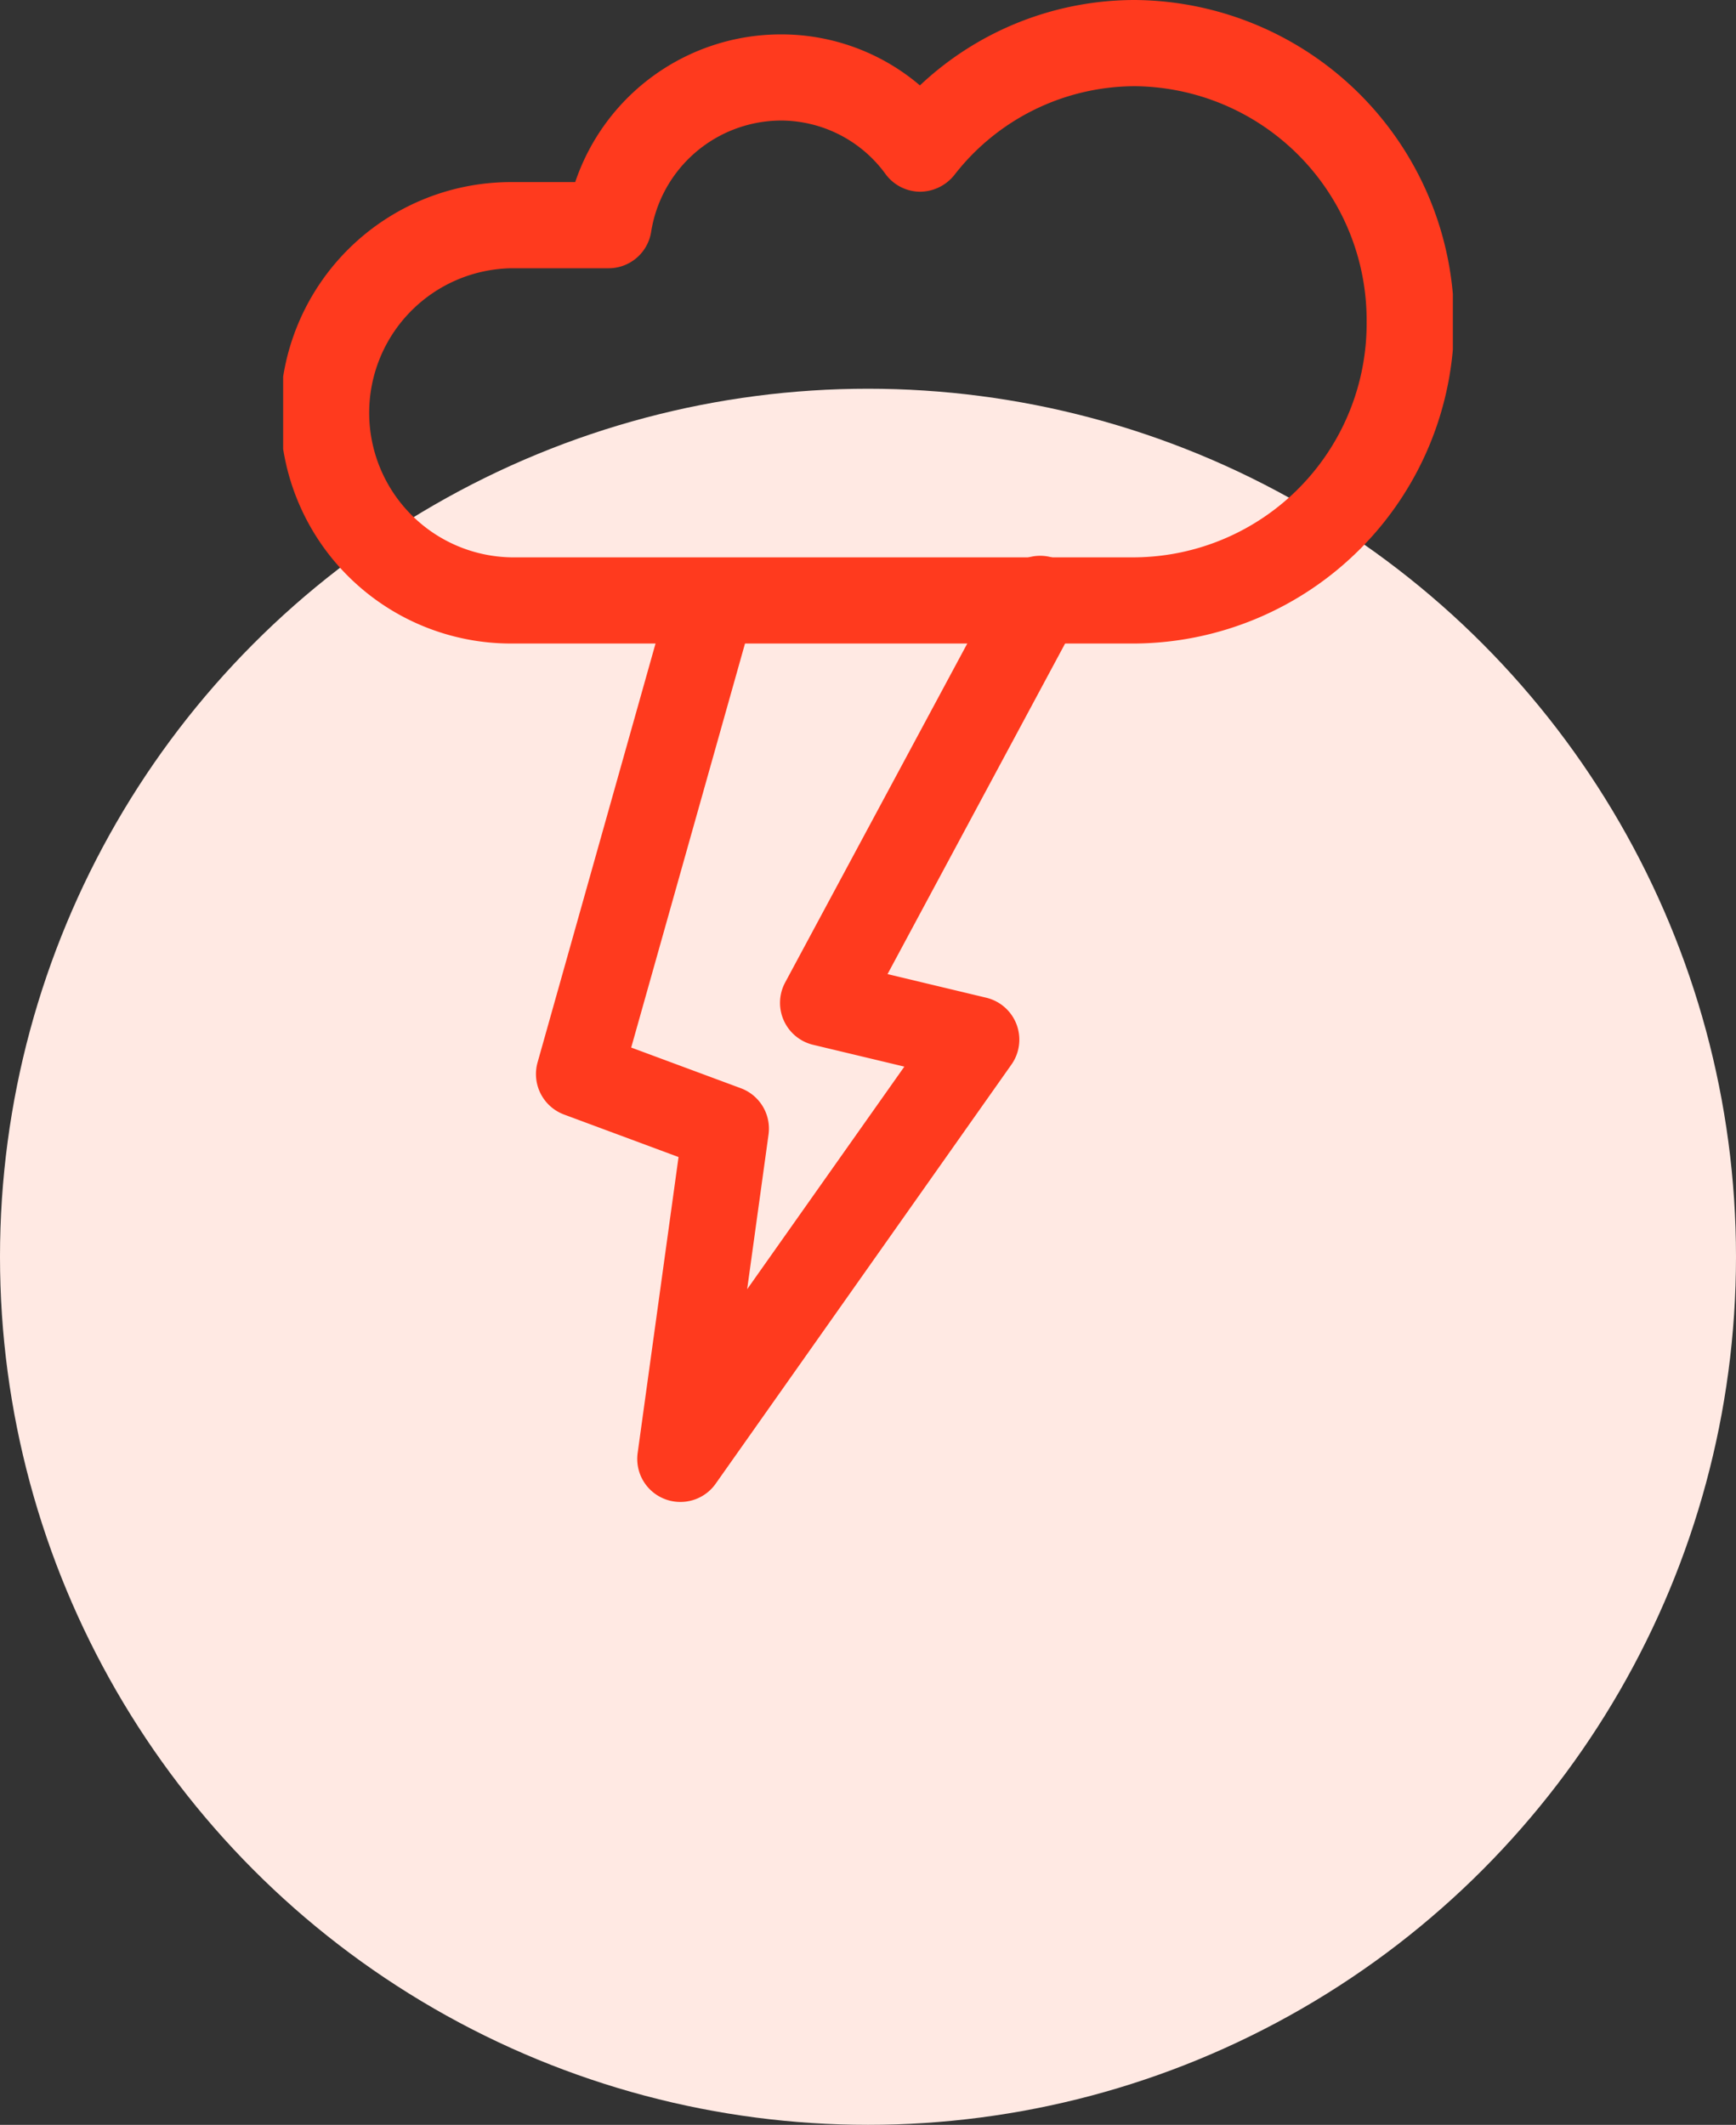 <svg xmlns="http://www.w3.org/2000/svg" xmlns:xlink="http://www.w3.org/1999/xlink" width="67" height="82.002" viewBox="0 0 67 82.002"><rect x="0" y="0" width="67" height="82.002" fill="#333333" stroke="none"/><defs><clipPath id="clip-path"><rect id="Rectangle_2672" data-name="Rectangle 2672" width="45.144" height="57.963" fill="#ff3a1e"></rect></clipPath></defs><g id="Lightning-Fast_Site_Speed_" data-name="Lightning-Fast Site Speed " transform="translate(-99.753 -355)"><circle id="Ellipse_1513" data-name="Ellipse 1513" cx="33.5" cy="33.5" r="33.5" transform="translate(99.753 370.002)" fill="#ffe9e3"></circle><g id="Group_868" data-name="Group 868" transform="translate(110.681 355)"><g id="Group_867" data-name="Group 867" transform="translate(0 0)" clip-path="url(#clip-path)"><path id="Path_2416" data-name="Path 2416" d="M11.438,49.4a1.637,1.637,0,0,1-.61-.116A1.66,1.66,0,0,1,9.792,47.51l1.578-11.42L6.953,34.45a1.666,1.666,0,0,1-1.024-2.011L10.843,14.99a1.663,1.663,0,1,1,3.2.9l-4.5,15.974,4.231,1.57a1.663,1.663,0,0,1,1.069,1.788l-.825,5.969L20.085,32.6l-3.522-.842a1.664,1.664,0,0,1-1.078-2.406l8.364-15.565a1.663,1.663,0,1,1,2.93,1.573L19.436,29.03l3.81.911a1.665,1.665,0,0,1,.973,2.578L12.8,48.7a1.662,1.662,0,0,1-1.359.7" transform="translate(3.89 8.563)" fill="#ff3a1e"></path><path id="Path_2417" data-name="Path 2417" d="M32.884,24.835H8.794a8.9,8.9,0,0,1,0-17.808h2.478a8.38,8.38,0,0,1,7.931-5.7,8.25,8.25,0,0,1,5.373,1.969A12.092,12.092,0,0,1,32.884,0a12.418,12.418,0,0,1,0,24.835M8.794,10.353a5.579,5.579,0,0,0,0,11.156h24.09a9.022,9.022,0,0,0,8.932-9.09,9.03,9.03,0,0,0-8.932-9.092A8.836,8.836,0,0,0,25.9,6.76a1.708,1.708,0,0,1-1.334.639,1.668,1.668,0,0,1-1.314-.677A5,5,0,0,0,19.2,4.652a5.091,5.091,0,0,0-5,4.312,1.663,1.663,0,0,1-1.64,1.389Z" transform="translate(0 0)" fill="#ff3a1e"></path></g></g></g></svg>